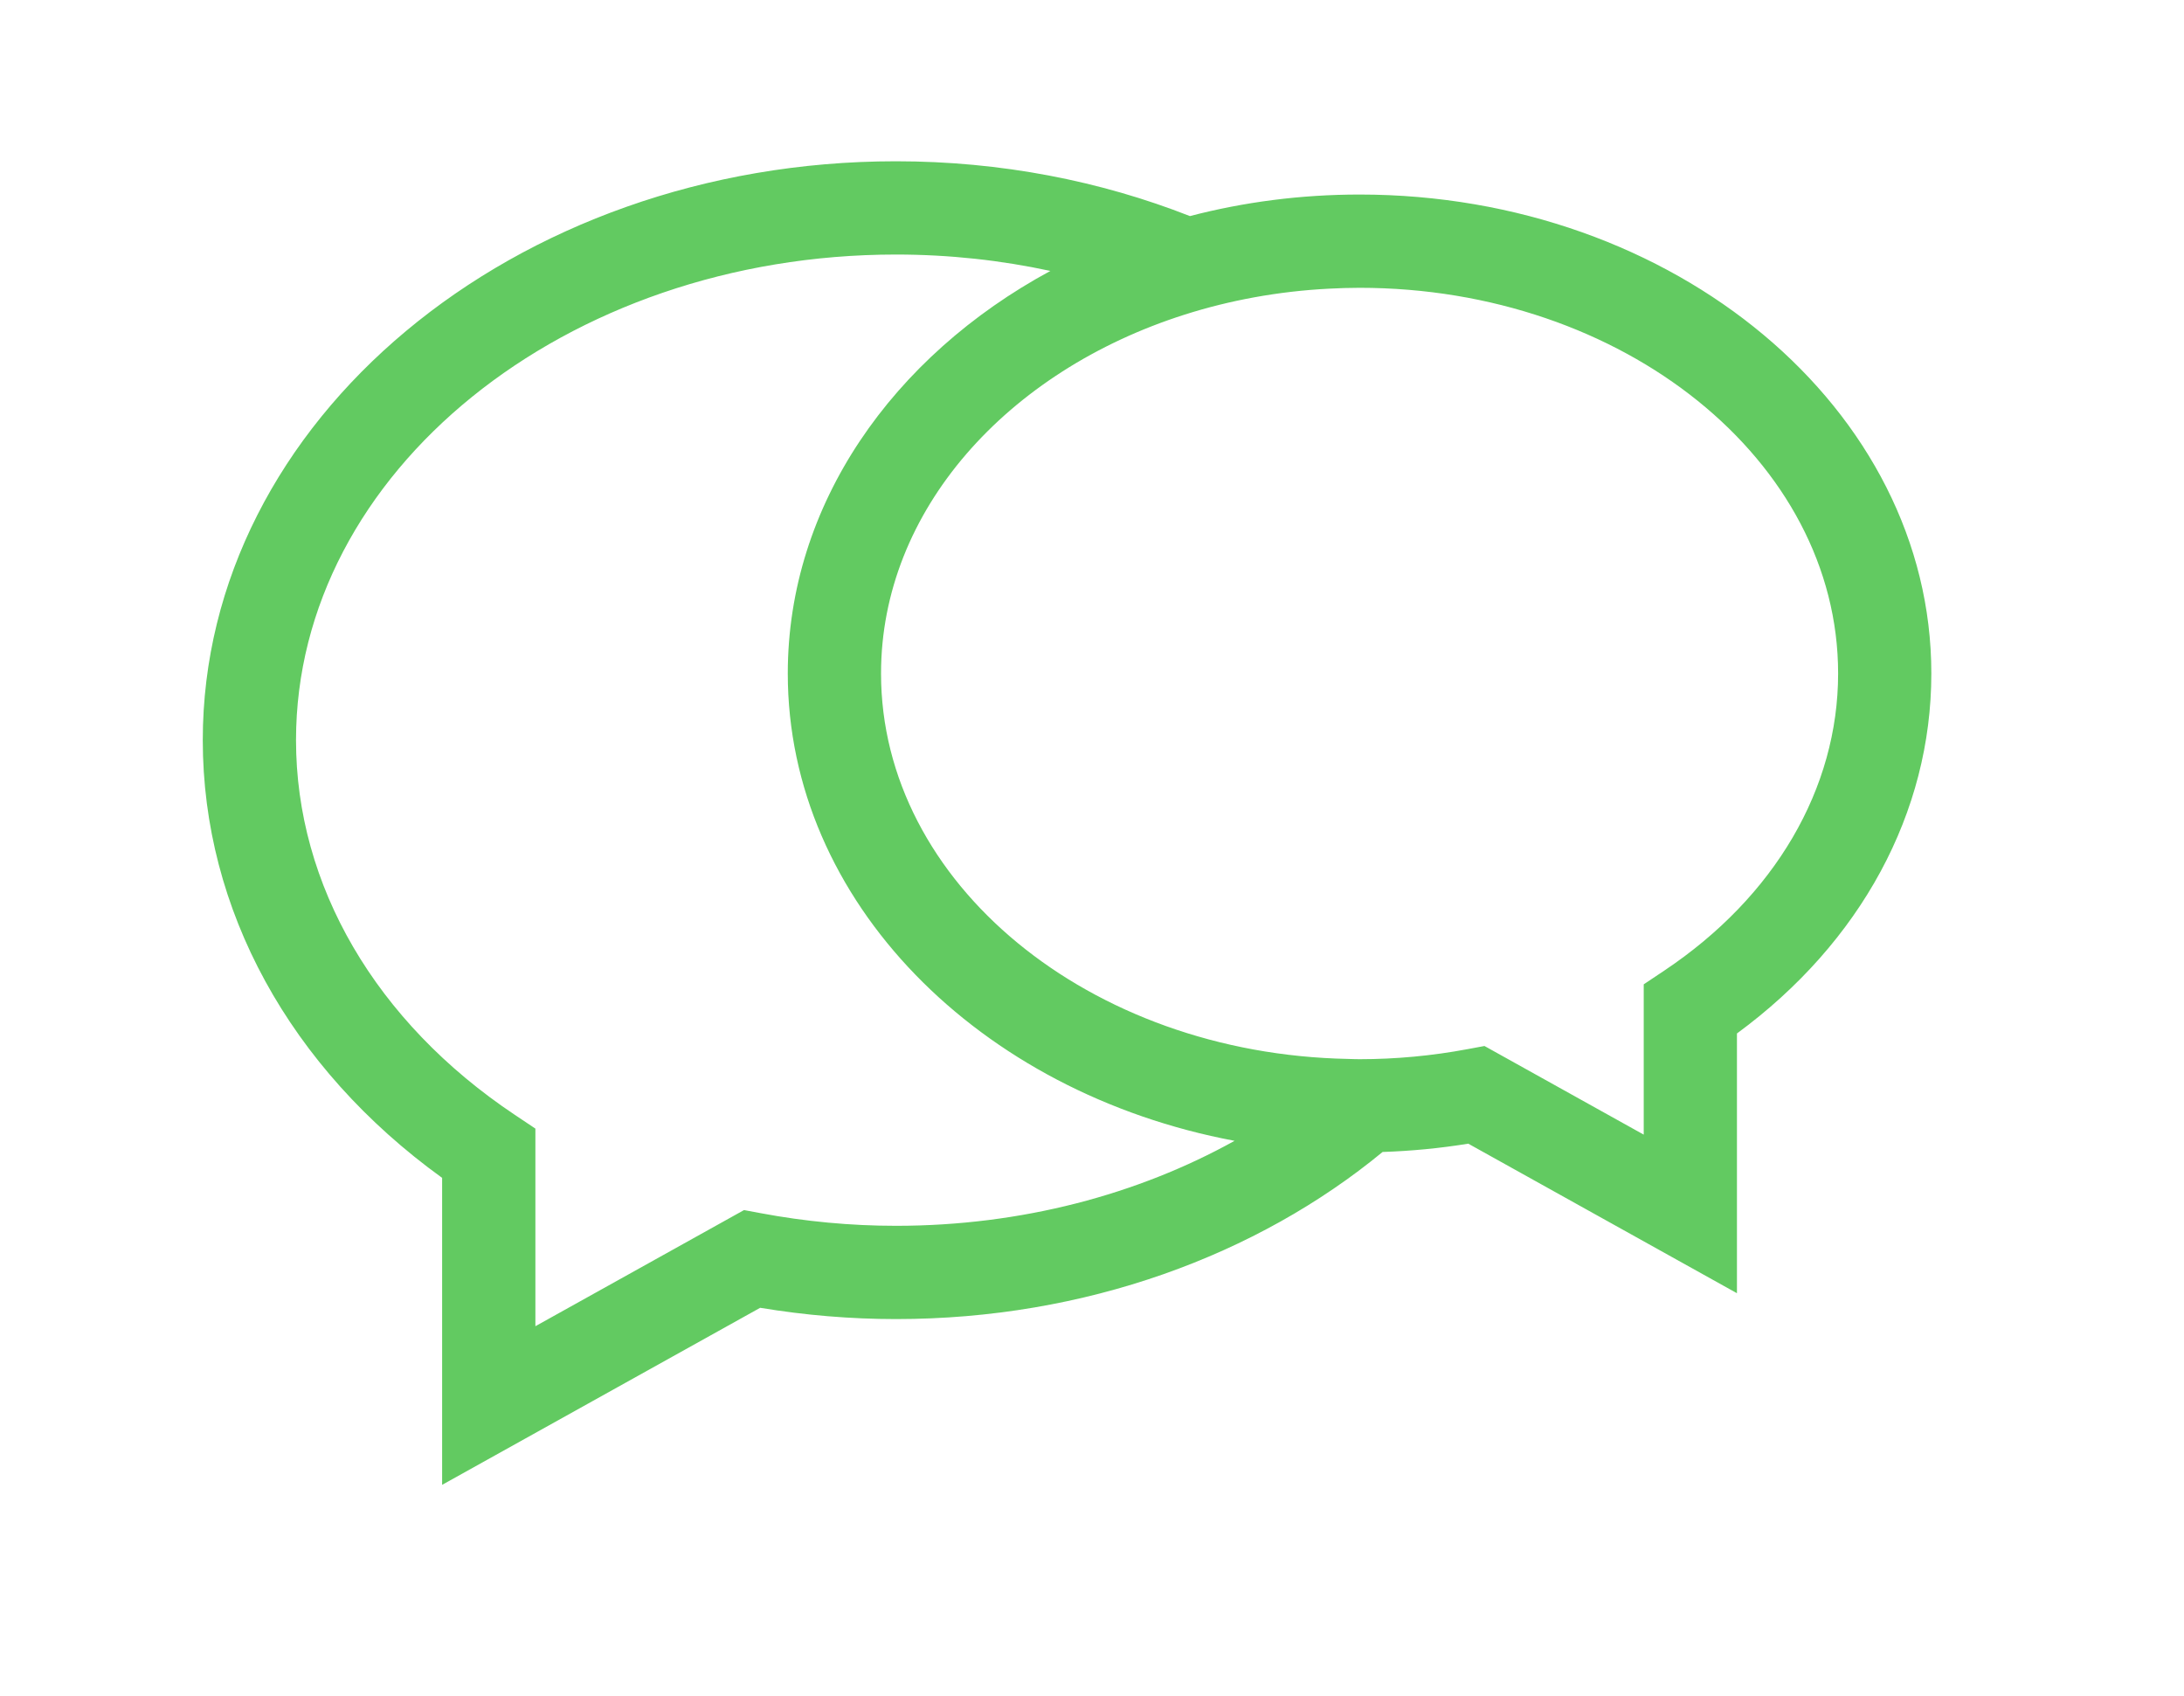 <?xml version="1.0" encoding="utf-8"?>
<!-- Generator: Adobe Illustrator 16.0.4, SVG Export Plug-In . SVG Version: 6.00 Build 0)  -->
<!DOCTYPE svg PUBLIC "-//W3C//DTD SVG 1.1//EN" "http://www.w3.org/Graphics/SVG/1.1/DTD/svg11.dtd">
<svg version="1.1" id="Layer_1" xmlns="http://www.w3.org/2000/svg" xmlns:xlink="http://www.w3.org/1999/xlink" x="0px" y="0px"
	 width="80.5px" height="62.5px" viewBox="0 0 80.5 62.5" enable-background="new 0 0 80.5 62.5" xml:space="preserve">
<g>
	<path fill="#62CA61" d="M50.113,7.169c-2.176,0-4.277,0.278-6.254,0.794c-3.291-1.293-6.961-2.02-10.834-2.02
		c-14.089,0-25.551,9.57-25.551,21.333c0,6.24,3.203,12.073,8.822,16.13v11.313l11.723-6.525c1.656,0.275,3.337,0.416,5.005,0.416
		c6.983,0,13.319-2.354,17.937-6.158c1.055-0.035,2.111-0.136,3.158-0.306l9.903,5.511v-9.572c4.567-3.352,7.165-8.142,7.165-13.266
		C71.189,15.087,61.734,7.169,50.113,7.169z M33.025,45.173c-1.665,0-3.345-0.157-4.991-0.466l-0.61-0.114l-7.69,4.28v-7.282
		L18.97,41.08c-5.121-3.422-8.059-8.454-8.059-13.804c0-9.867,9.92-17.896,22.114-17.896c1.968,0,3.874,0.212,5.691,0.604
		c-5.816,3.145-9.679,8.618-9.679,14.835c0,8.407,7.057,15.456,16.468,17.222C41.951,44.014,37.652,45.173,33.025,45.173z
		 M61.35,35.764l-0.764,0.51v5.539l-5.869-3.266l-0.014,0.002l-0.596,0.111c-1.318,0.248-2.661,0.373-3.994,0.373
		c-0.145,0-0.285-0.006-0.428-0.01c-9.529-0.184-17.211-6.482-17.211-14.204c0-6.003,4.646-11.146,11.191-13.225
		c1.666-0.529,3.455-0.861,5.324-0.956c0.372-0.019,0.745-0.032,1.123-0.032c9.727,0,17.639,6.376,17.639,14.213
		C67.752,29.055,65.418,33.045,61.35,35.764z"/>
</g>
</svg>
